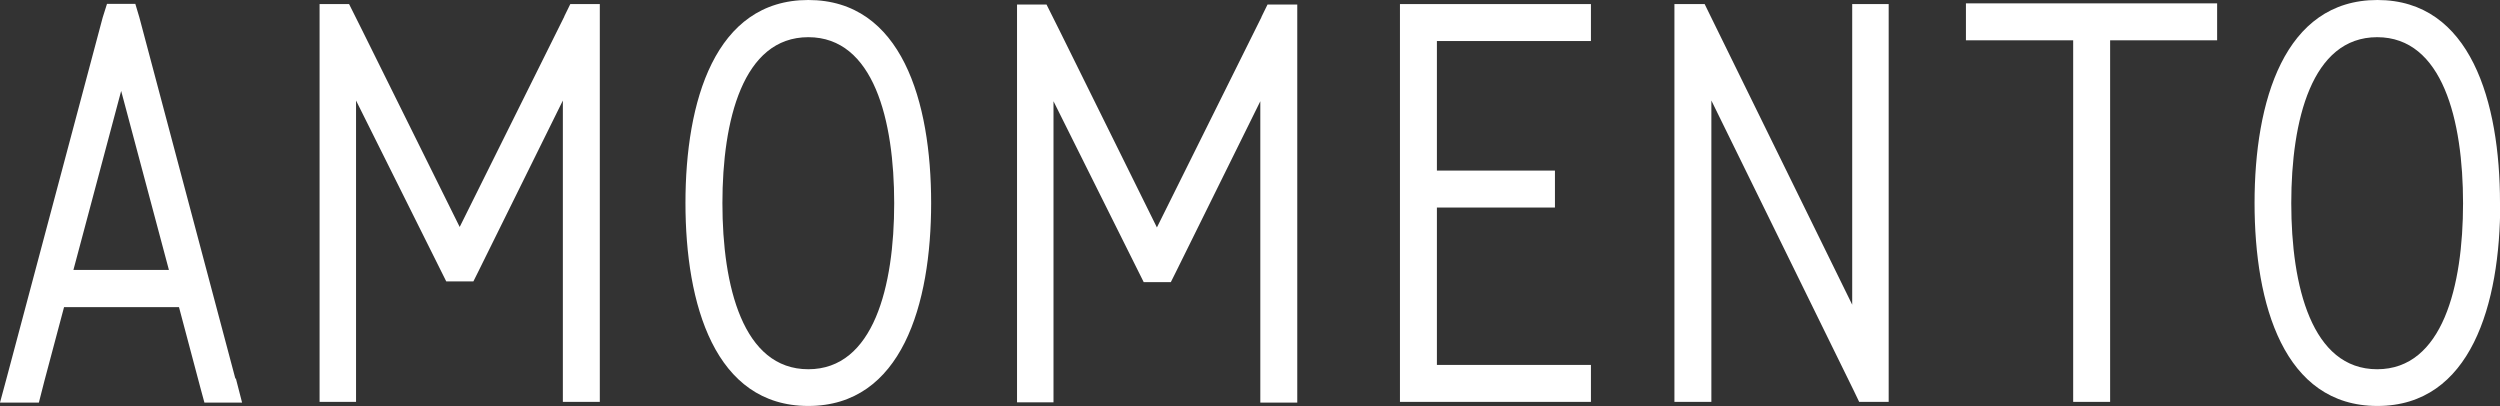 <?xml version="1.0" encoding="UTF-8"?>
<svg id="_레이어_2" data-name="레이어 2" xmlns="http://www.w3.org/2000/svg" viewBox="0 0 104.2 16.93">
  <rect x="0" y="0" width="104.2" height="16.93" fill="#333333" stroke="none"/>
  <defs>
    <style>
      .cls-1 {
        fill: #fff;
        stroke-width: 0px;
      }
    </style>
  </defs>
  <g id="_레이어_1-2" data-name="레이어 1">
    <g>
      <path class="cls-1" d="M9.81,15.78L5.81.73l-.17-.57h-1.18l-.18.57L.27,15.78H.27s-.27,1-.27,1h1.62l.23-.9.82-3.08h4.79l.9,3.39h0l.16.59h1.57s-.25-.97-.25-.97c0,0,0-.02,0-.03ZM3.06,11.25l1.99-7.46,1.99,7.46h-3.98Z"/>
      <polygon class="cls-1" points="65.55 .17 64.8 .17 59.77 .17 59.1 .17 58.35 .17 58.35 .92 58.35 1.18 58.35 15.34 58.35 15.99 58.35 16.75 59.1 16.75 59.51 16.75 64.3 16.75 65.55 16.75 66.31 16.75 66.31 15.21 65.55 15.21 64.3 15.21 59.89 15.21 59.89 8.65 63.75 8.65 64.06 8.65 64.81 8.65 64.81 7.11 64.06 7.11 63.75 7.11 59.89 7.11 59.89 1.71 64.8 1.71 65.55 1.71 66.31 1.71 66.31 .17 65.55 .17"/>
      <polygon class="cls-1" points="77.2 .17 77.2 .92 77.2 1.53 77.2 12.7 71.28 .64 71.28 .64 71.05 .17 69.79 .17 69.79 .88 69.79 1.25 69.79 15.08 69.79 15.99 69.79 16.75 71.33 16.75 71.33 15.99 71.33 15.08 71.33 4.19 77.25 16.25 77.25 16.25 77.49 16.75 78.72 16.75 78.72 16.02 78.72 15.76 78.72 1.53 78.72 .92 78.72 .17 77.2 .17"/>
      <polygon class="cls-1" points="91.65 .14 82.72 .14 81.94 .14 81.94 1.68 82.72 1.68 86.41 1.68 86.41 14.49 86.41 15.97 86.41 16.75 87.95 16.75 87.95 15.97 87.95 14.49 87.95 1.68 91.65 1.68 92.41 1.68 92.41 .14 91.65 .14"/>
      <path class="cls-1" d="M23.77.17l-.25.51s0,0,0,.01l-4.36,8.77L15.09,1.25l-.54-1.08h-1.23v16.58h1.52V4.19l3.76,7.54h1.13l.21-.42,3.52-7.12v12.56h1.54V.17h-1.23Z"/>
      <path class="cls-1" d="M52.83.19l-.25.51s0,0,0,.01l-4.36,8.77-4.06-8.21-.54-1.08h-1.23v16.58h1.52V4.22l3.76,7.54h1.13l.21-.42,3.52-7.12v12.56h1.54V.19h-1.23Z"/>
      <path class="cls-1" d="M38.81,8.46c0-4.22-1.22-8.46-5.12-8.46s-5.12,4.24-5.12,8.46c0,0,0,0,0,0s0,0,0,0c0,4.22,1.22,8.46,5.12,8.46s5.12-4.24,5.12-8.46c0,0,0,0,0,0s0,0,0,0ZM37.27,8.47c0,3.45-.85,6.92-3.58,6.92s-3.58-3.47-3.58-6.92c0,0,0,0,0,0s0,0,0,0c0-3.45.85-6.92,3.58-6.92s3.58,3.47,3.58,6.92c0,0,0,0,0,0s0,0,0,0Z"/>
      <path class="cls-1" d="M104.2,8.46C104.2,4.25,102.98,0,99.09,0s-5.12,4.24-5.12,8.46c0,0,0,0,0,0s0,0,0,0c0,4.22,1.22,8.46,5.12,8.46s5.12-4.24,5.12-8.46c0,0,0,0,0,0s0,0,0,0ZM102.66,8.47c0,3.45-.85,6.92-3.58,6.92s-3.58-3.47-3.58-6.92c0,0,0,0,0,0s0,0,0,0c0-3.45.85-6.92,3.58-6.92s3.58,3.47,3.58,6.92c0,0,0,0,0,0s0,0,0,0Z"/>
    </g>
  </g>
</svg>